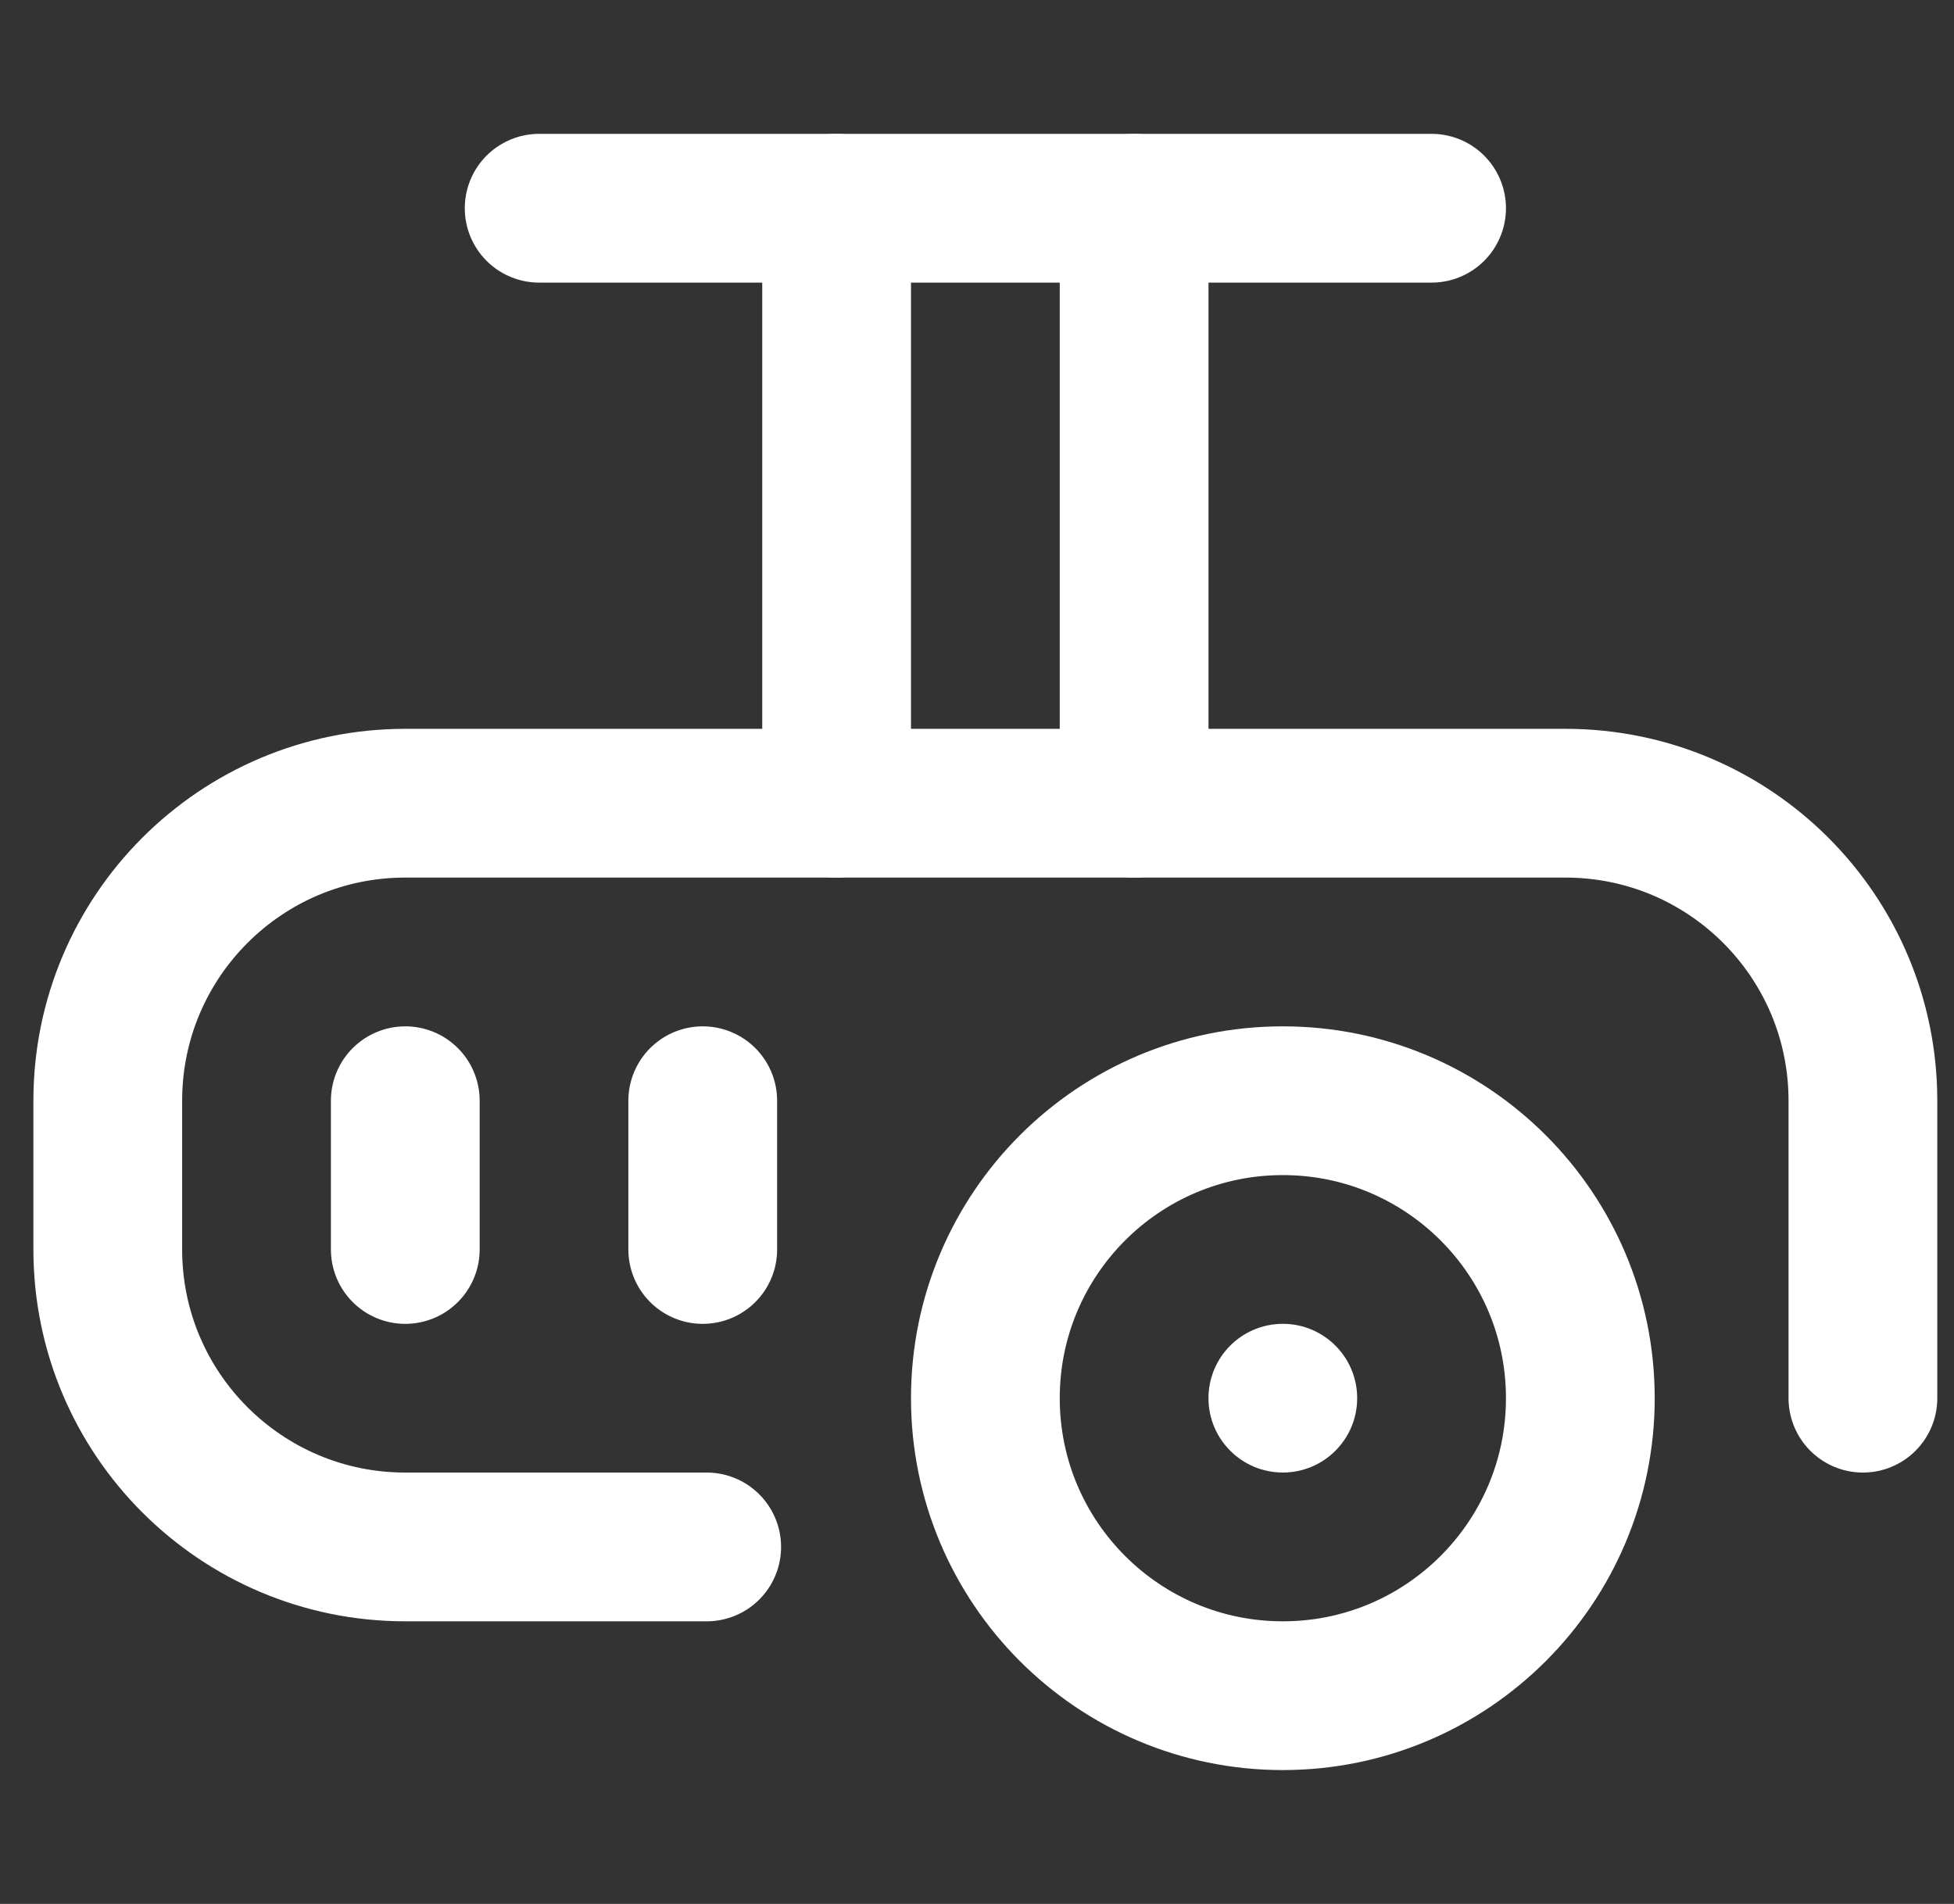 <svg xmlns="http://www.w3.org/2000/svg" width="39" height="38" viewBox="0 0 39 38" fill="none"><rect x="0" y="0" width="39" height="38" fill="#333333" stroke="none"/><g clip-path="url(#clip0_40000287_673)"><path d="M14.105 30.875H8.089C4.809 30.875 2.151 28.217 2.151 24.938V21.969C2.151 18.689 4.809 16.031 8.089 16.031H31.245C34.524 16.031 37.182 18.689 37.182 21.969V27.906" stroke="white" stroke-width="2.969" stroke-miterlimit="10" stroke-linecap="round" stroke-linejoin="round"></path><path d="M25.604 33.844C28.883 33.844 31.542 31.185 31.542 27.906C31.542 24.627 28.883 21.969 25.604 21.969C22.325 21.969 19.667 24.627 19.667 27.906C19.667 31.185 22.325 33.844 25.604 33.844Z" stroke="white" stroke-width="2.969" stroke-miterlimit="10" stroke-linecap="round" stroke-linejoin="round"></path><circle cx="25.604" cy="27.906" r="1.484" fill="white"></circle><path d="M14.026 24.938V21.969" stroke="white" stroke-width="2.969" stroke-miterlimit="10" stroke-linecap="round" stroke-linejoin="round"></path><path d="M8.089 24.938V21.969" stroke="white" stroke-width="2.969" stroke-miterlimit="10" stroke-linecap="round" stroke-linejoin="round"></path><path d="M22.636 4.156V16.031" stroke="white" stroke-width="2.969" stroke-miterlimit="10" stroke-linecap="round" stroke-linejoin="round"></path><path d="M16.698 16.031V4.156" stroke="white" stroke-width="2.969" stroke-miterlimit="10" stroke-linecap="round" stroke-linejoin="round"></path><path d="M10.761 4.156H28.573" stroke="white" stroke-width="2.969" stroke-miterlimit="10" stroke-linecap="round" stroke-linejoin="round"></path></g><defs><clipPath id="clip0_40000287_673"><rect width="38" height="38" fill="white" transform="translate(0.667)"></rect></clipPath></defs></svg>
